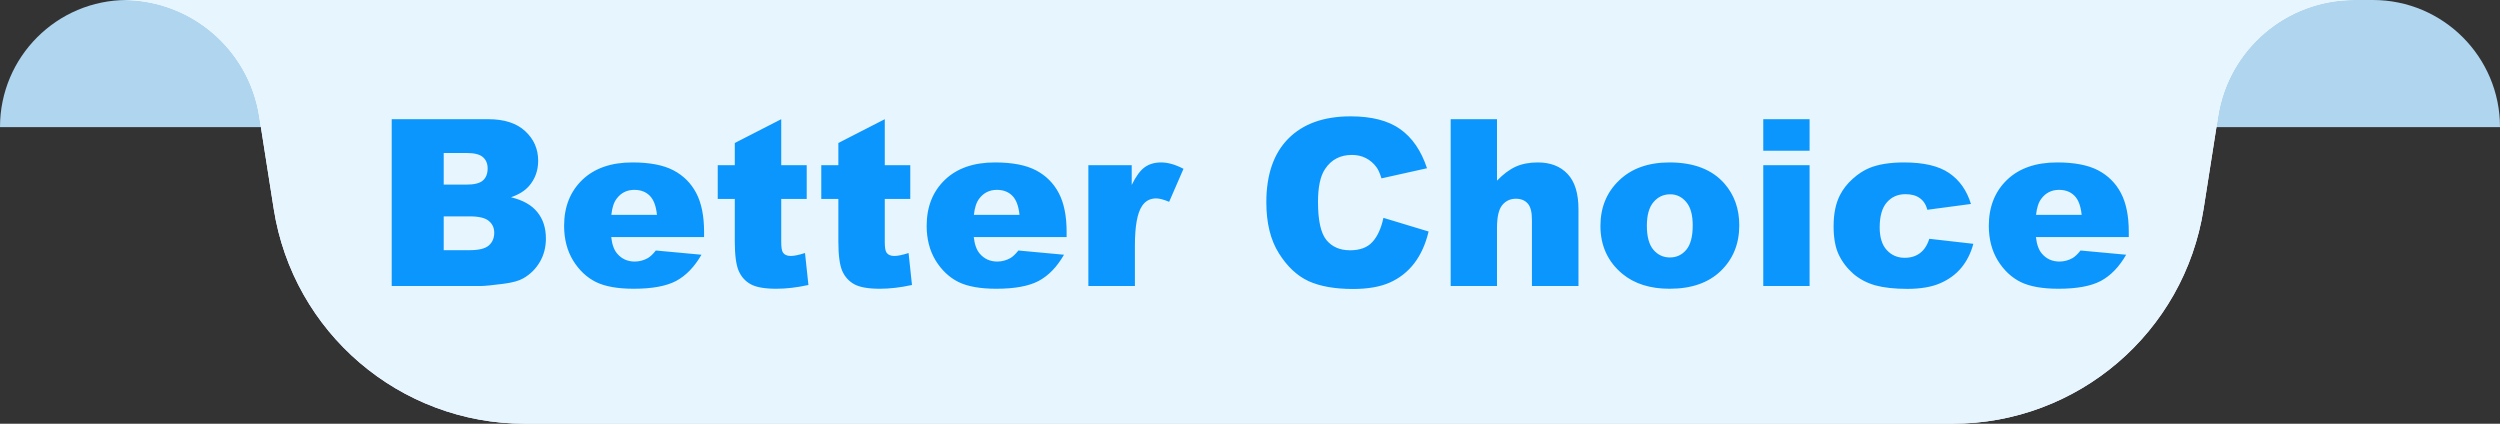<svg width="236" height="40" viewBox="0 0 236 40" fill="none" xmlns="http://www.w3.org/2000/svg">
<rect x="0" y="0" width="236" height="40" fill="#333333" stroke="none"/>
<g clip-path="url(#clip0_3340_7239)">
<path d="M0 12C0 5.373 5.373 0 12 0H224C230.627 0 236 5.373 236 12V12H0V12Z" fill="#B0D5EF"/>
<path d="M222.235 0H11.626C18.027 0 23.476 4.66 24.468 10.984L25.84 19.722C27.673 31.397 37.732 40 49.55 40H184.311C196.129 40 206.188 31.397 208.02 19.722L209.392 10.984C210.385 4.66 215.833 0 222.235 0Z" fill="white"/>
<path d="M222.235 0H11.626C18.027 0 23.476 4.66 24.468 10.984L25.84 19.722C27.673 31.397 37.732 40 49.55 40H184.311C196.129 40 206.188 31.397 208.02 19.722L209.392 10.984C210.385 4.66 215.833 0 222.235 0Z" fill="#E7F5FF"/>
<path d="M36.977 11.252H46.087C47.605 11.252 48.769 11.628 49.578 12.38C50.395 13.132 50.803 14.063 50.803 15.173C50.803 16.104 50.513 16.902 49.933 17.568C49.546 18.012 48.98 18.363 48.235 18.621C49.367 18.893 50.198 19.362 50.727 20.028C51.265 20.687 51.533 21.518 51.533 22.52C51.533 23.337 51.343 24.071 50.964 24.723C50.584 25.374 50.065 25.89 49.406 26.27C48.998 26.506 48.382 26.678 47.559 26.785C46.463 26.928 45.736 27 45.378 27H36.977V11.252ZM41.887 17.429H44.003C44.762 17.429 45.288 17.3 45.582 17.042C45.883 16.777 46.033 16.398 46.033 15.903C46.033 15.445 45.883 15.087 45.582 14.829C45.288 14.571 44.773 14.442 44.035 14.442H41.887V17.429ZM41.887 23.616H44.368C45.206 23.616 45.797 23.469 46.141 23.176C46.484 22.875 46.656 22.474 46.656 21.973C46.656 21.507 46.484 21.135 46.141 20.855C45.804 20.569 45.21 20.426 44.357 20.426H41.887V23.616ZM66.465 22.381H57.699C57.778 23.083 57.968 23.605 58.269 23.949C58.691 24.443 59.242 24.69 59.923 24.69C60.352 24.69 60.761 24.583 61.148 24.368C61.384 24.232 61.638 23.992 61.91 23.648L66.218 24.046C65.559 25.192 64.764 26.015 63.833 26.517C62.902 27.011 61.566 27.258 59.826 27.258C58.315 27.258 57.126 27.047 56.26 26.624C55.393 26.194 54.673 25.518 54.101 24.594C53.535 23.663 53.252 22.571 53.252 21.317C53.252 19.534 53.821 18.091 54.96 16.988C56.106 15.885 57.685 15.334 59.697 15.334C61.33 15.334 62.619 15.581 63.565 16.075C64.51 16.569 65.23 17.285 65.724 18.224C66.218 19.162 66.465 20.383 66.465 21.887V22.381ZM62.018 20.286C61.932 19.441 61.703 18.836 61.33 18.471C60.965 18.105 60.481 17.923 59.88 17.923C59.185 17.923 58.63 18.199 58.215 18.75C57.95 19.094 57.782 19.606 57.71 20.286H62.018ZM73.748 11.252V15.592H76.154V18.782H73.748V22.832C73.748 23.319 73.795 23.641 73.888 23.799C74.031 24.042 74.282 24.164 74.64 24.164C74.962 24.164 75.413 24.071 75.993 23.885L76.315 26.903C75.234 27.14 74.224 27.258 73.286 27.258C72.198 27.258 71.395 27.118 70.88 26.839C70.364 26.56 69.981 26.137 69.731 25.571C69.487 24.998 69.365 24.075 69.365 22.8V18.782H67.754V15.592H69.365V13.497L73.748 11.252ZM83.523 11.252V15.592H85.93V18.782H83.523V22.832C83.523 23.319 83.57 23.641 83.663 23.799C83.806 24.042 84.057 24.164 84.415 24.164C84.737 24.164 85.189 24.071 85.769 23.885L86.091 26.903C85.009 27.14 84 27.258 83.061 27.258C81.973 27.258 81.171 27.118 80.655 26.839C80.14 26.56 79.757 26.137 79.506 25.571C79.262 24.998 79.141 24.075 79.141 22.8V18.782H77.529V15.592H79.141V13.497L83.523 11.252ZM100.689 22.381H91.924C92.003 23.083 92.192 23.605 92.493 23.949C92.916 24.443 93.467 24.69 94.147 24.69C94.577 24.69 94.985 24.583 95.372 24.368C95.608 24.232 95.863 23.992 96.135 23.648L100.442 24.046C99.784 25.192 98.989 26.015 98.058 26.517C97.127 27.011 95.791 27.258 94.051 27.258C92.54 27.258 91.351 27.047 90.484 26.624C89.618 26.194 88.898 25.518 88.325 24.594C87.759 23.663 87.477 22.571 87.477 21.317C87.477 19.534 88.046 18.091 89.185 16.988C90.33 15.885 91.909 15.334 93.922 15.334C95.555 15.334 96.844 15.581 97.789 16.075C98.734 16.569 99.454 17.285 99.948 18.224C100.442 19.162 100.689 20.383 100.689 21.887V22.381ZM96.242 20.286C96.156 19.441 95.927 18.836 95.555 18.471C95.189 18.105 94.706 17.923 94.105 17.923C93.41 17.923 92.855 18.199 92.439 18.75C92.174 19.094 92.006 19.606 91.935 20.286H96.242ZM102.741 15.592H106.834V17.461C107.228 16.652 107.632 16.097 108.048 15.796C108.47 15.488 108.99 15.334 109.605 15.334C110.25 15.334 110.955 15.534 111.722 15.935L110.368 19.051C109.853 18.836 109.444 18.729 109.144 18.729C108.571 18.729 108.127 18.965 107.812 19.438C107.36 20.104 107.135 21.35 107.135 23.176V27H102.741V15.592ZM130.596 20.565L134.86 21.855C134.574 23.05 134.123 24.049 133.507 24.852C132.891 25.654 132.125 26.259 131.208 26.667C130.299 27.075 129.138 27.279 127.728 27.279C126.016 27.279 124.616 27.032 123.527 26.538C122.446 26.037 121.511 25.16 120.724 23.906C119.936 22.653 119.542 21.049 119.542 19.094C119.542 16.487 120.233 14.485 121.615 13.089C123.005 11.685 124.967 10.983 127.502 10.983C129.486 10.983 131.043 11.384 132.175 12.187C133.313 12.989 134.159 14.22 134.71 15.882L130.413 16.838C130.263 16.358 130.105 16.007 129.94 15.785C129.668 15.413 129.335 15.126 128.941 14.926C128.548 14.725 128.107 14.625 127.62 14.625C126.517 14.625 125.672 15.069 125.085 15.957C124.641 16.616 124.419 17.651 124.419 19.061C124.419 20.809 124.684 22.009 125.214 22.66C125.744 23.305 126.489 23.627 127.448 23.627C128.379 23.627 129.081 23.366 129.554 22.843C130.034 22.32 130.381 21.561 130.596 20.565ZM136.944 11.252H141.316V17.053C141.911 16.437 142.502 15.996 143.089 15.731C143.676 15.466 144.371 15.334 145.173 15.334C146.362 15.334 147.296 15.696 147.977 16.419C148.664 17.142 149.008 18.252 149.008 19.749V27H144.614V20.727C144.614 20.01 144.482 19.506 144.217 19.212C143.952 18.911 143.579 18.761 143.1 18.761C142.57 18.761 142.14 18.961 141.811 19.362C141.481 19.763 141.316 20.483 141.316 21.521V27H136.944V11.252ZM151.081 21.328C151.081 19.588 151.668 18.156 152.843 17.031C154.017 15.9 155.604 15.334 157.602 15.334C159.886 15.334 161.612 15.996 162.779 17.321C163.717 18.388 164.187 19.703 164.187 21.264C164.187 23.018 163.603 24.458 162.436 25.582C161.275 26.699 159.668 27.258 157.612 27.258C155.779 27.258 154.297 26.792 153.165 25.861C151.776 24.708 151.081 23.197 151.081 21.328ZM155.464 21.317C155.464 22.334 155.668 23.086 156.076 23.573C156.492 24.06 157.011 24.304 157.634 24.304C158.264 24.304 158.78 24.064 159.181 23.584C159.589 23.104 159.793 22.334 159.793 21.274C159.793 20.286 159.589 19.552 159.181 19.072C158.772 18.585 158.268 18.342 157.666 18.342C157.029 18.342 156.502 18.589 156.087 19.083C155.672 19.57 155.464 20.315 155.464 21.317ZM166.453 11.252H170.825V14.227H166.453V11.252ZM166.453 15.592H170.825V27H166.453V15.592ZM182.126 22.542L186.283 23.015C186.054 23.881 185.678 24.633 185.155 25.27C184.632 25.901 183.963 26.391 183.146 26.742C182.337 27.093 181.306 27.269 180.053 27.269C178.842 27.269 177.833 27.158 177.023 26.936C176.221 26.706 175.53 26.341 174.95 25.84C174.37 25.331 173.915 24.737 173.586 24.057C173.257 23.376 173.092 22.474 173.092 21.35C173.092 20.175 173.292 19.198 173.693 18.417C173.987 17.844 174.388 17.332 174.896 16.881C175.405 16.422 175.928 16.082 176.465 15.86C177.317 15.509 178.409 15.334 179.741 15.334C181.603 15.334 183.021 15.667 183.995 16.333C184.976 16.999 185.664 17.973 186.058 19.255L181.943 19.803C181.814 19.316 181.578 18.951 181.234 18.707C180.898 18.456 180.443 18.331 179.87 18.331C179.147 18.331 178.56 18.592 178.108 19.115C177.664 19.631 177.442 20.415 177.442 21.468C177.442 22.406 177.664 23.119 178.108 23.605C178.552 24.092 179.118 24.336 179.806 24.336C180.379 24.336 180.858 24.189 181.245 23.895C181.639 23.602 181.933 23.151 182.126 22.542ZM200.957 22.381H192.191C192.27 23.083 192.46 23.605 192.761 23.949C193.183 24.443 193.735 24.69 194.415 24.69C194.845 24.69 195.253 24.583 195.64 24.368C195.876 24.232 196.13 23.992 196.402 23.648L200.71 24.046C200.051 25.192 199.256 26.015 198.325 26.517C197.394 27.011 196.059 27.258 194.318 27.258C192.807 27.258 191.618 27.047 190.752 26.624C189.885 26.194 189.166 25.518 188.593 24.594C188.027 23.663 187.744 22.571 187.744 21.317C187.744 19.534 188.313 18.091 189.452 16.988C190.598 15.885 192.177 15.334 194.189 15.334C195.822 15.334 197.111 15.581 198.057 16.075C199.002 16.569 199.722 17.285 200.216 18.224C200.71 19.162 200.957 20.383 200.957 21.887V22.381ZM196.51 20.286C196.424 19.441 196.195 18.836 195.822 18.471C195.457 18.105 194.974 17.923 194.372 17.923C193.677 17.923 193.122 18.199 192.707 18.75C192.442 19.094 192.274 19.606 192.202 20.286H196.51Z" fill="#0B96FD"/>
</g>
<defs>
<clipPath id="clip0_3340_7239">
<rect width="236" height="40" fill="white"/>
</clipPath>
</defs>
</svg>
